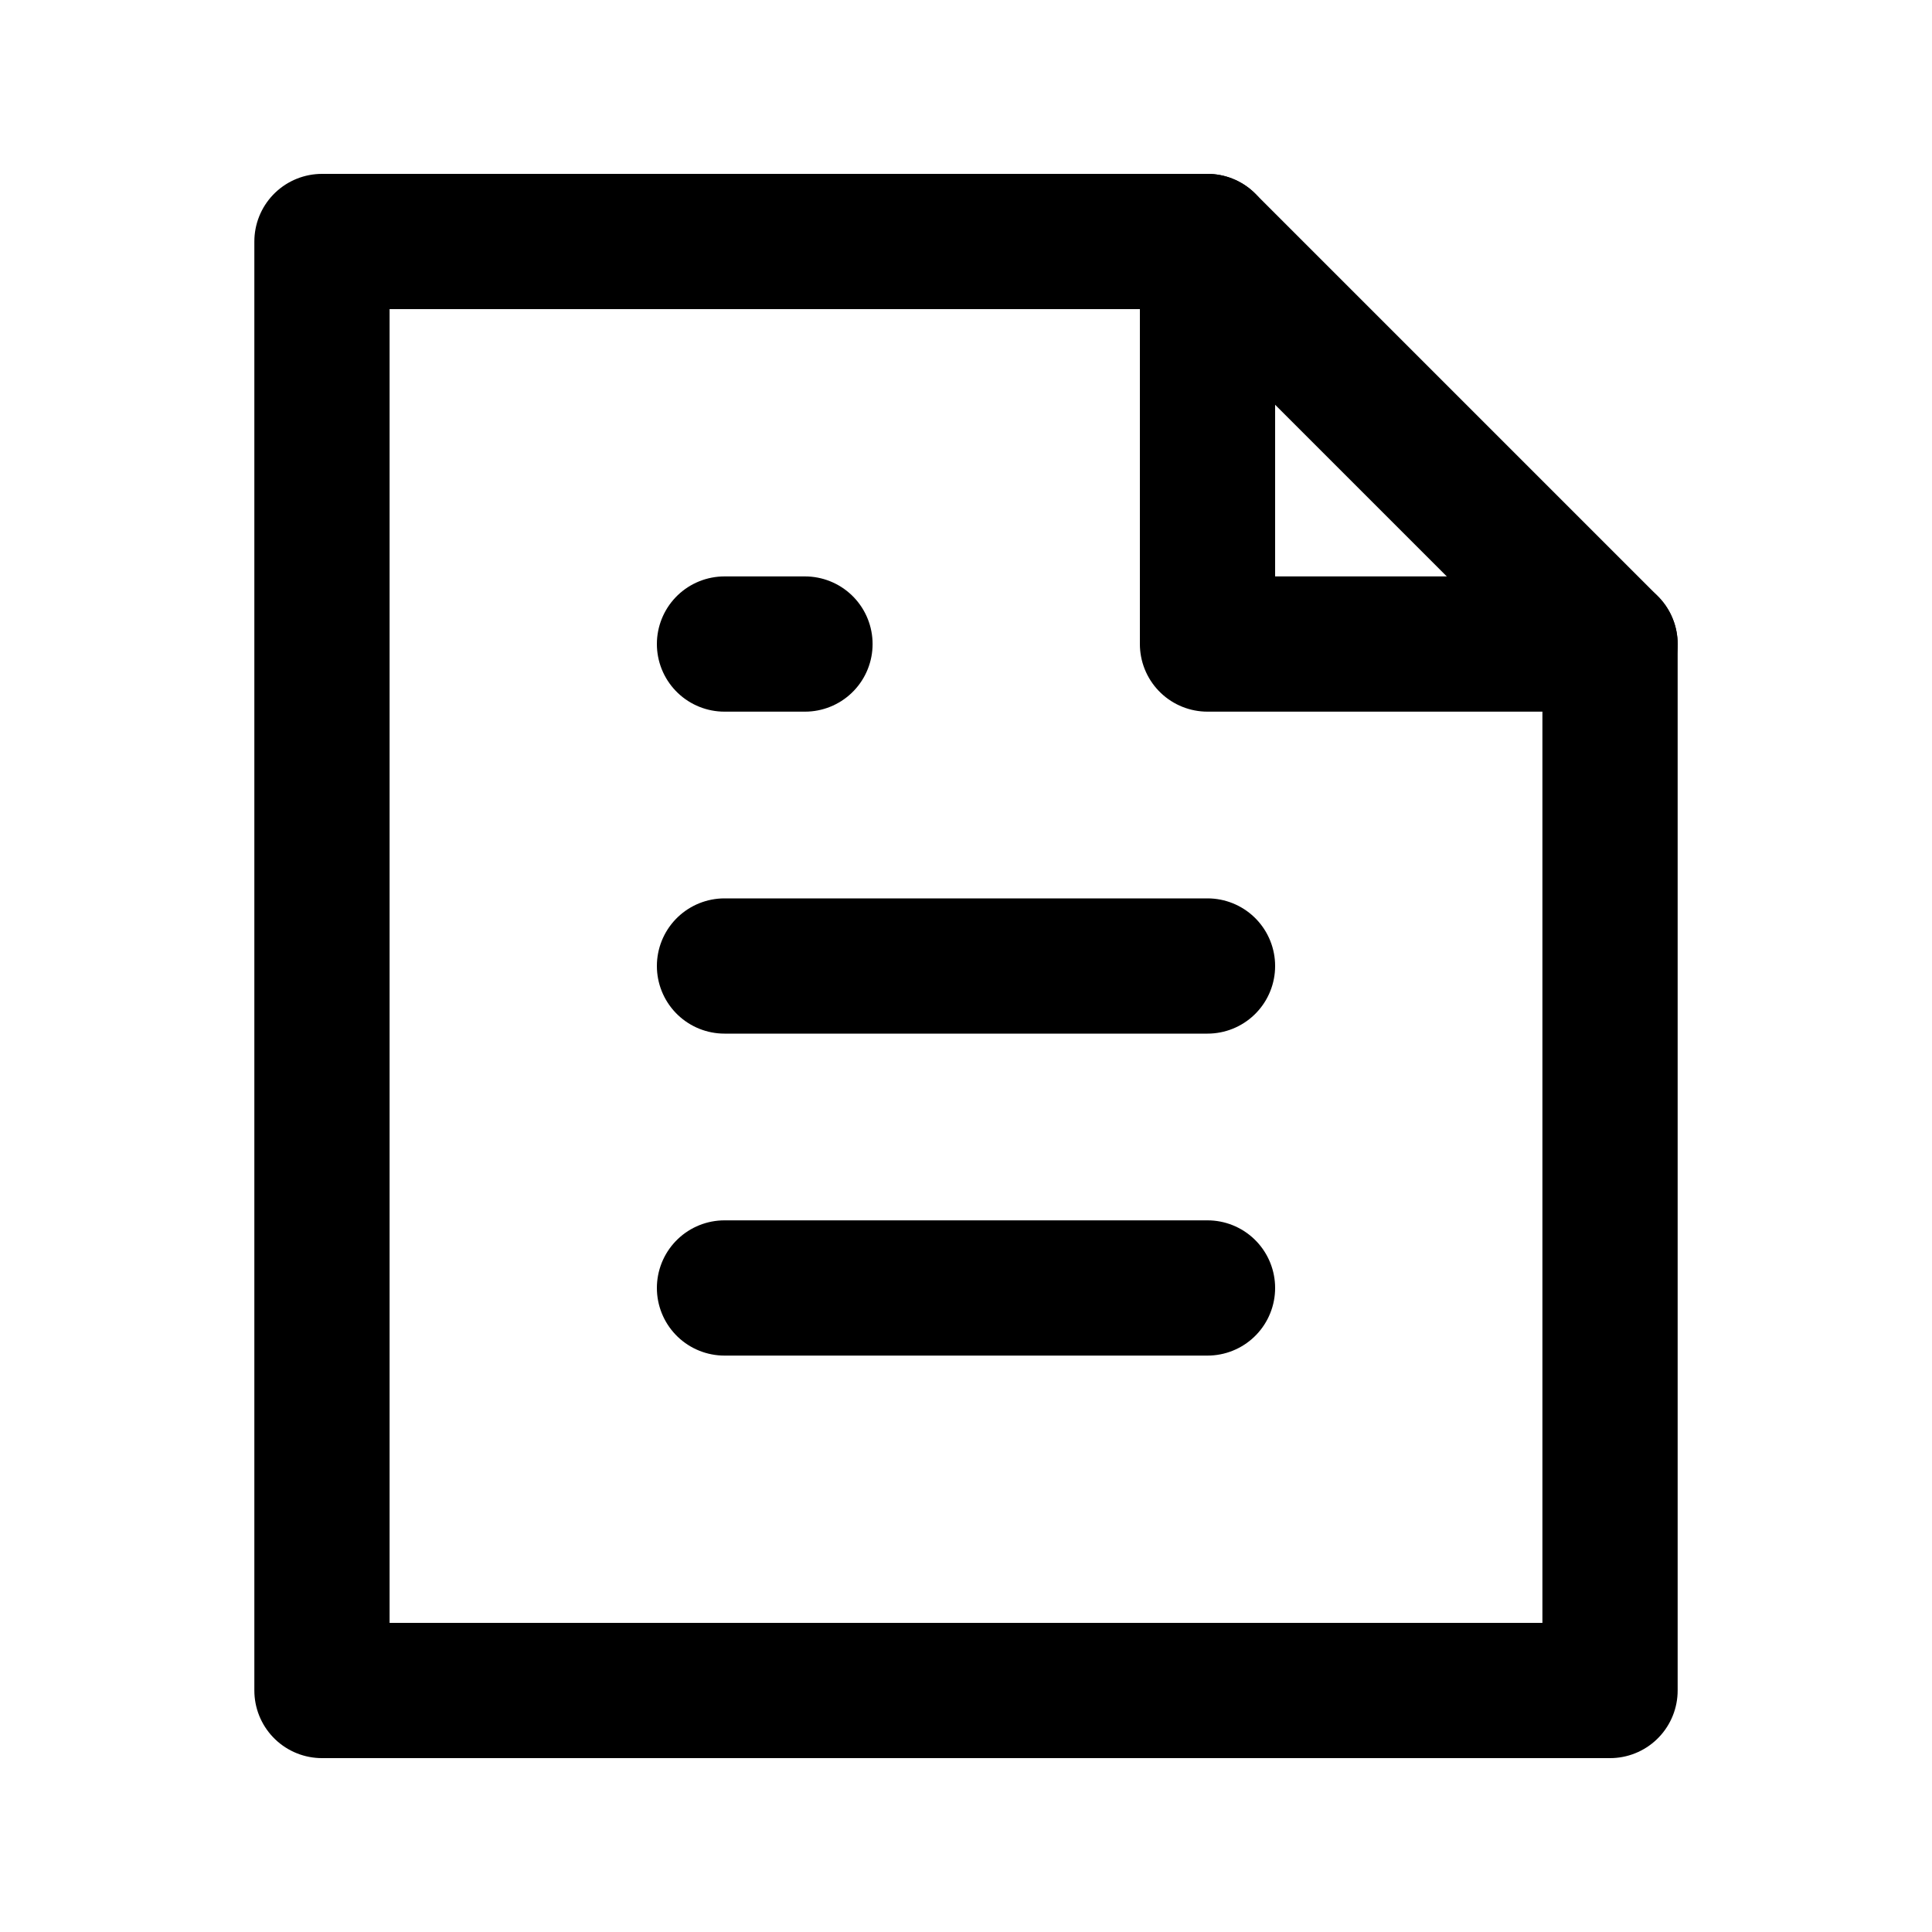 <svg width="20" height="20" viewBox="0 0 20 20" fill="none" xmlns="http://www.w3.org/2000/svg">
<path d="M3.333 17.5V2.5H12.5L16.667 6.667V17.5H3.333Z" stroke="currentColor" stroke-width="1.4" stroke-linecap="round" stroke-linejoin="round"/>
<path d="M12.5 2.5V6.667H16.667" stroke="currentColor" stroke-width="1.4" stroke-linecap="round" stroke-linejoin="round"/>
<path d="M7.5 6.667H8.333" stroke="currentColor" stroke-width="1.4" stroke-linecap="round" stroke-linejoin="round"/>
<path d="M7.5 10H12.5" stroke="currentColor" stroke-width="1.4" stroke-linecap="round" stroke-linejoin="round"/>
<path d="M7.5 13.333H12.5" stroke="currentColor" stroke-width="1.4" stroke-linecap="round" stroke-linejoin="round"/>
</svg>
